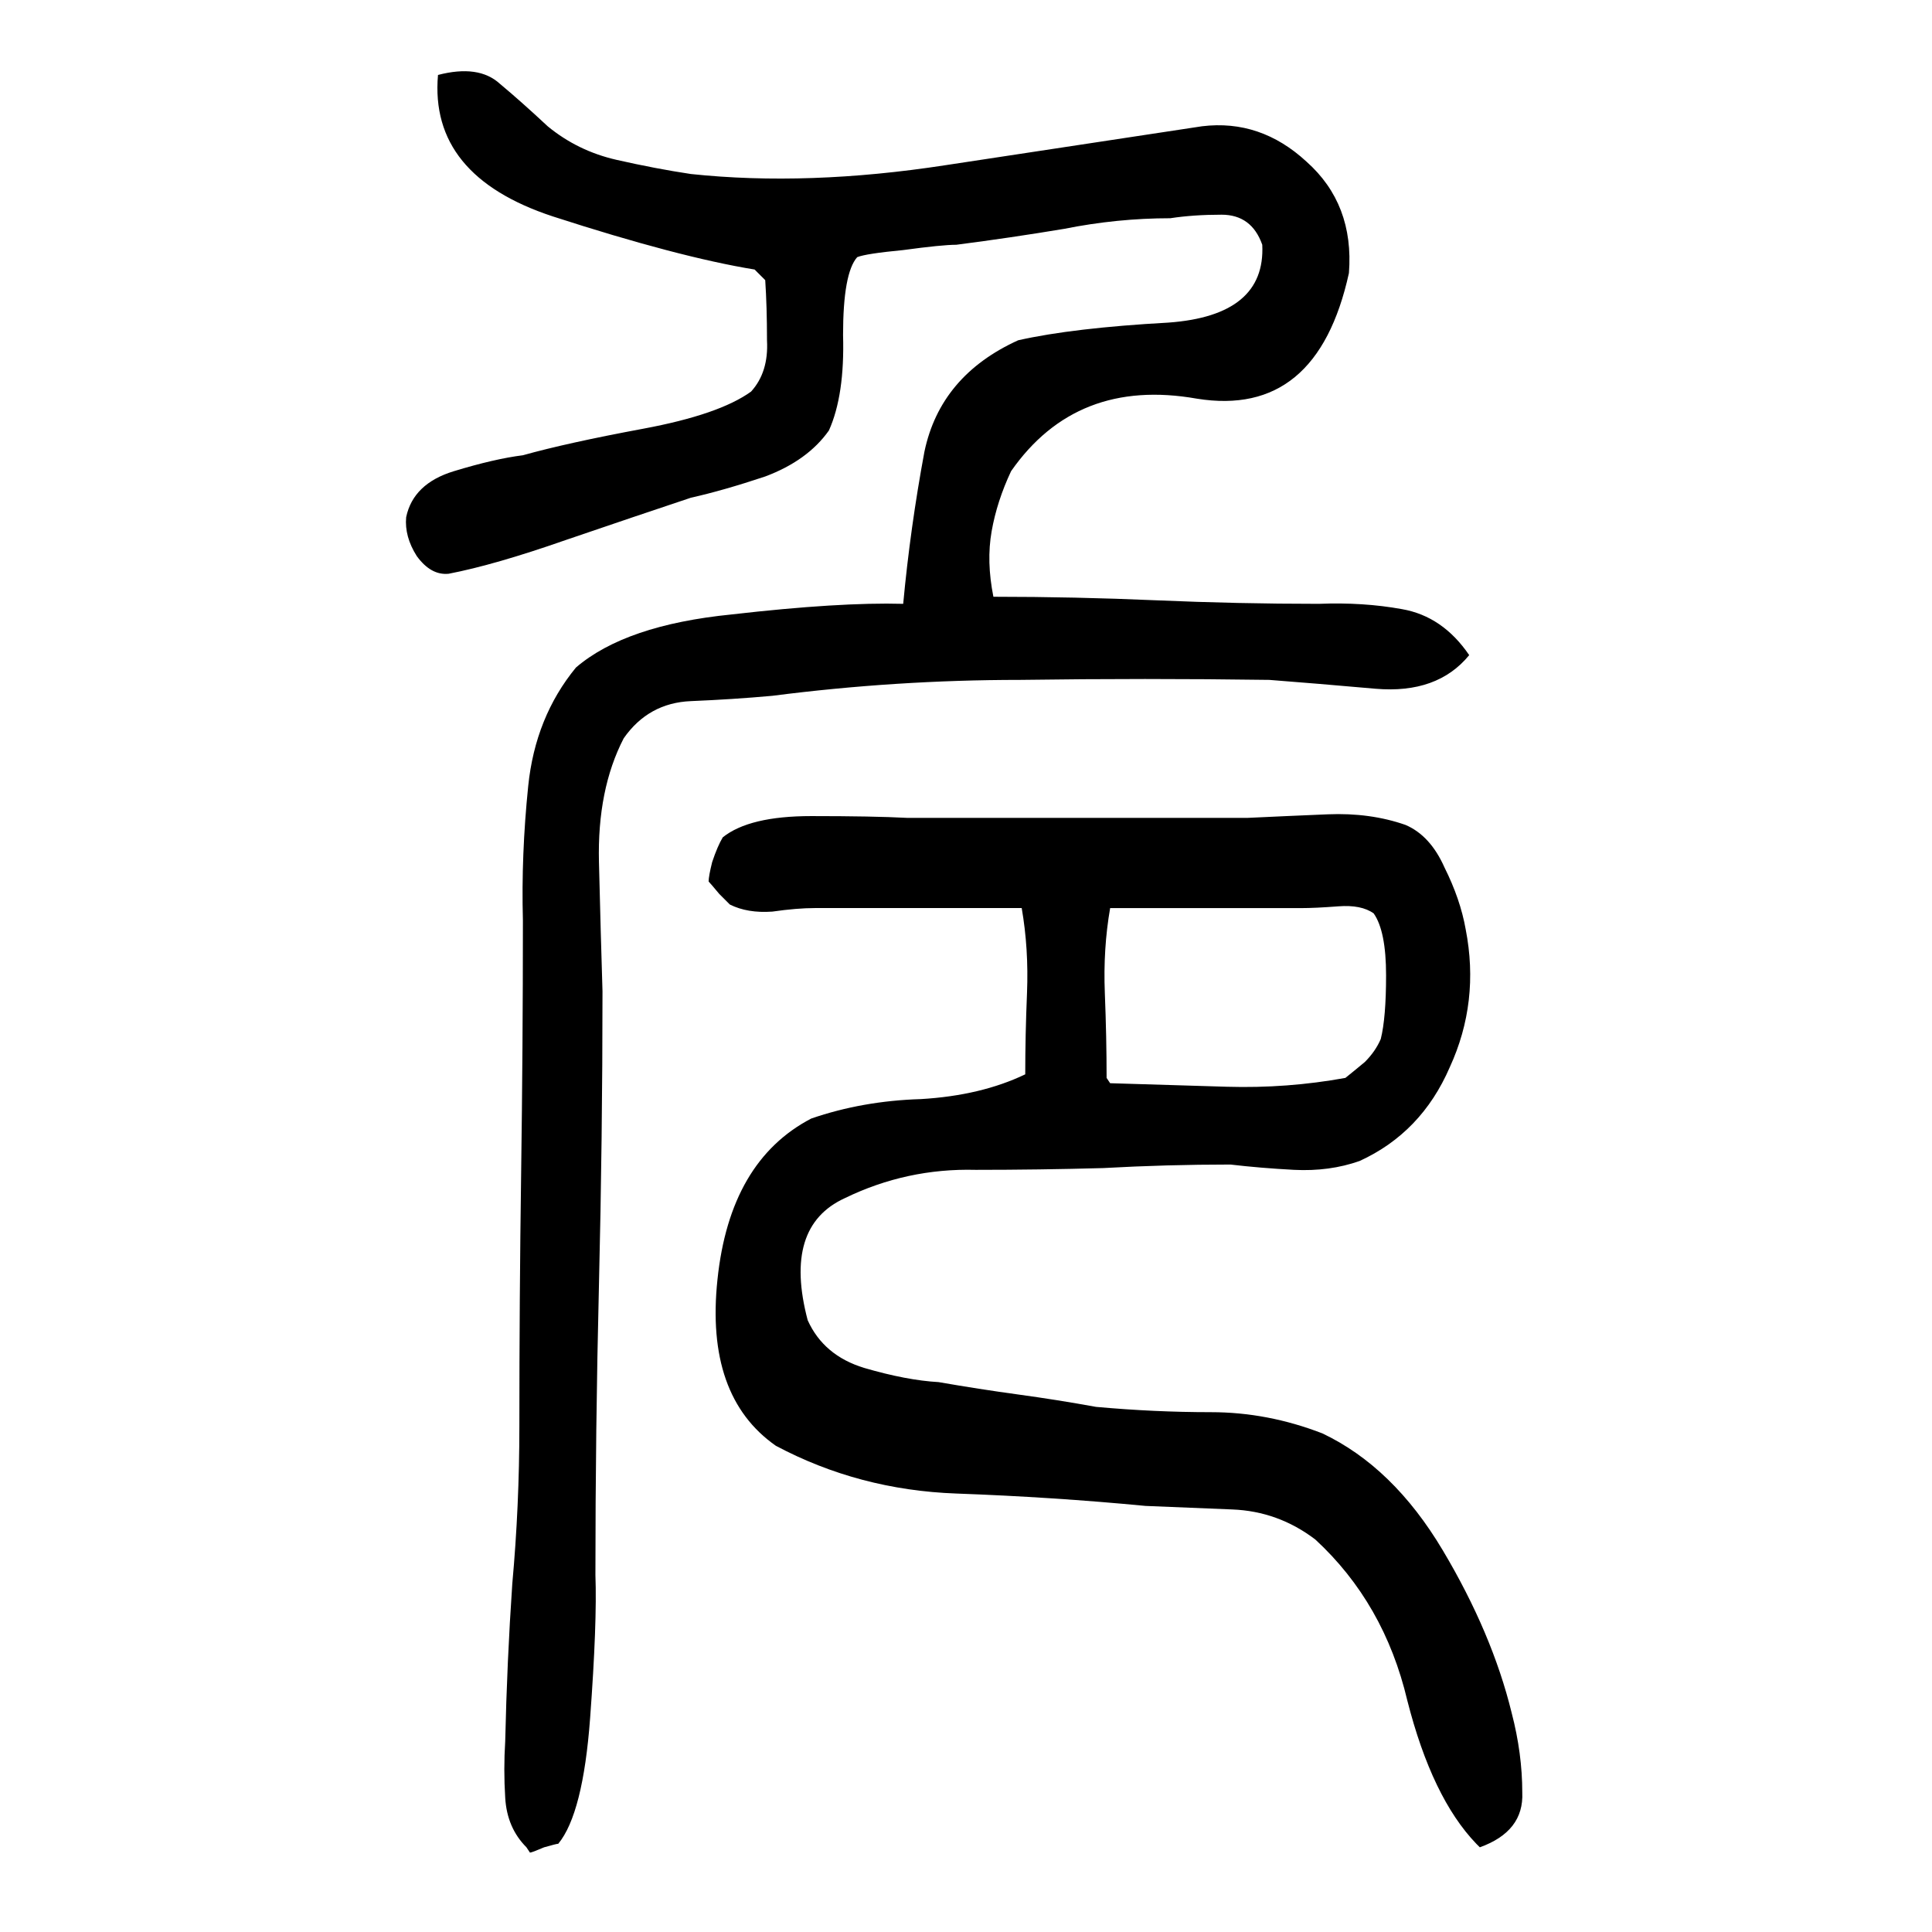 <svg xmlns="http://www.w3.org/2000/svg" height="640" width="640" version="1.1">
	<g transform="translate(0 -412.36)">
		<g>
			<path d="m174.39 1024.3q-6.445-6.445-7.031-16.406-0.586-9.375 0-18.75 0.586-26.367 2.344-52.148 2.344-25.781 2.344-52.148 0-42.188 0.586-83.789 0.586-41.602 0.586-83.789-0.586-21.68 1.758-44.531 2.344-22.852 15.82-39.258 16.406-14.062 51.562-17.578 35.742-4.102 56.836-3.516 2.344-25.195 7.031-50.391 5.273-25.195 31.055-36.914 18.164-4.102 49.805-5.859 32.227-2.344 31.055-25.781-3.516-9.961-13.477-9.961-9.375 0-16.992 1.172-17.578 0-35.156 3.516-17.578 2.93-35.742 5.273-4.688 0-17.578 1.758-12.305 1.172-15.234 2.344-4.688 5.273-4.688 25.781 0.586 19.922-4.688 31.641-7.031 9.961-21.094 15.234-14.062 4.688-24.609 7.031-17.578 5.859-41.602 14.062-23.438 8.203-38.672 11.133-5.859 0.586-10.547-5.859-4.102-6.445-3.516-12.891 2.344-11.133 15.82-15.234 13.477-4.102 22.852-5.273 14.648-4.102 39.844-8.789 25.195-4.688 35.742-12.305 5.859-6.445 5.273-16.992 0-11.133-0.586-19.922l-3.516-3.516q-25.195-4.102-66.797-17.578-41.016-13.477-38.086-46.875 13.477-3.516 20.508 2.93 7.031 5.859 15.82 14.062 9.961 8.203 22.852 11.133 12.891 2.93 24.609 4.688 38.672 4.102 84.375-2.93 46.289-7.031 84.961-12.891 19.336-2.344 34.57 11.719 15.82 14.062 14.062 36.914-10.547 48.047-50.391 41.602-39.844-7.031-61.523 24.023-4.688 9.961-6.445 19.922-1.758 9.961 0.586 21.68 26.953 0 53.906 1.172t53.906 1.172q14.648-0.586 27.539 1.758 13.477 2.344 22.266 15.234-10.547 12.891-31.055 11.133-19.922-1.758-35.156-2.93-41.016-0.586-82.617 0-41.016 0-82.031 5.273-12.891 1.172-26.953 1.758-14.062 0.586-22.266 12.305-8.789 16.992-8.203 41.016 0.586 24.023 1.172 42.773 0 48.633-1.172 97.266-1.172 48.047-1.172 96.094 0.586 15.82-1.758 47.461-2.344 31.641-10.547 41.602-0.586 0-4.688 1.172-4.102 1.758-4.688 1.758l-1.172-1.758zm314.65-1.172q-14.648-15.234-22.852-47.461-7.617-32.227-30.469-53.32-12.305-9.375-27.539-9.961-14.648-0.586-28.711-1.172-30.469-2.93-62.695-4.102-32.227-1.172-59.766-15.82-23.438-16.406-19.336-55.078 4.102-39.258 31.055-53.32 16.992-5.859 36.328-6.445 19.922-1.172 34.57-8.203 0-12.891 0.586-26.953 0.586-14.648-1.758-28.125-16.992 0-34.57 0-16.992 0-33.984 0-5.859 0-14.062 1.172-8.203 0.586-14.062-2.344-0.586-0.586-3.516-3.516-2.93-3.516-3.516-4.102 0-1.758 1.172-6.445 1.758-5.273 3.516-8.203 8.789-7.031 29.297-7.031t31.641 0.586q28.711 0 56.836 0t56.25 0q12.305-0.586 26.367-1.172 14.062-0.586 25.781 3.516 8.203 3.516 12.891 14.062 5.273 10.547 7.031 20.508 4.688 24.023-5.273 45.703-9.375 21.68-29.883 31.055-9.961 3.516-21.68 2.93-11.133-0.586-21.094-1.758-21.094 0-42.188 1.172-21.094 0.586-42.188 0.586-22.852-0.586-43.359 9.375-20.508 9.375-12.305 40.43 5.273 11.719 18.75 15.82 14.062 4.102 24.609 4.688 13.477 2.344 26.367 4.102 12.891 1.758 25.781 4.102 19.336 1.758 38.086 1.758t36.914 7.031q23.438 11.133 39.844 38.672t22.852 53.906q3.516 13.477 3.516 26.367 0.586 12.891-14.062 18.164l-1.172-1.172zm-121.29-251.94q18.75 0.586 38.672 1.172 19.922 0.586 39.258-2.93 2.93-2.344 6.445-5.273 3.516-3.516 5.273-7.617 1.758-7.031 1.758-21.094 0-14.648-4.102-20.508-4.102-2.93-11.719-2.344-7.617 0.586-12.305 0.586-15.82 0-31.641 0-15.82 0-31.641 0-2.344 13.477-1.758 28.125 0.586 14.648 0.586 28.125l1.172 1.758z"/>
		</g>
	</g>
</svg>
